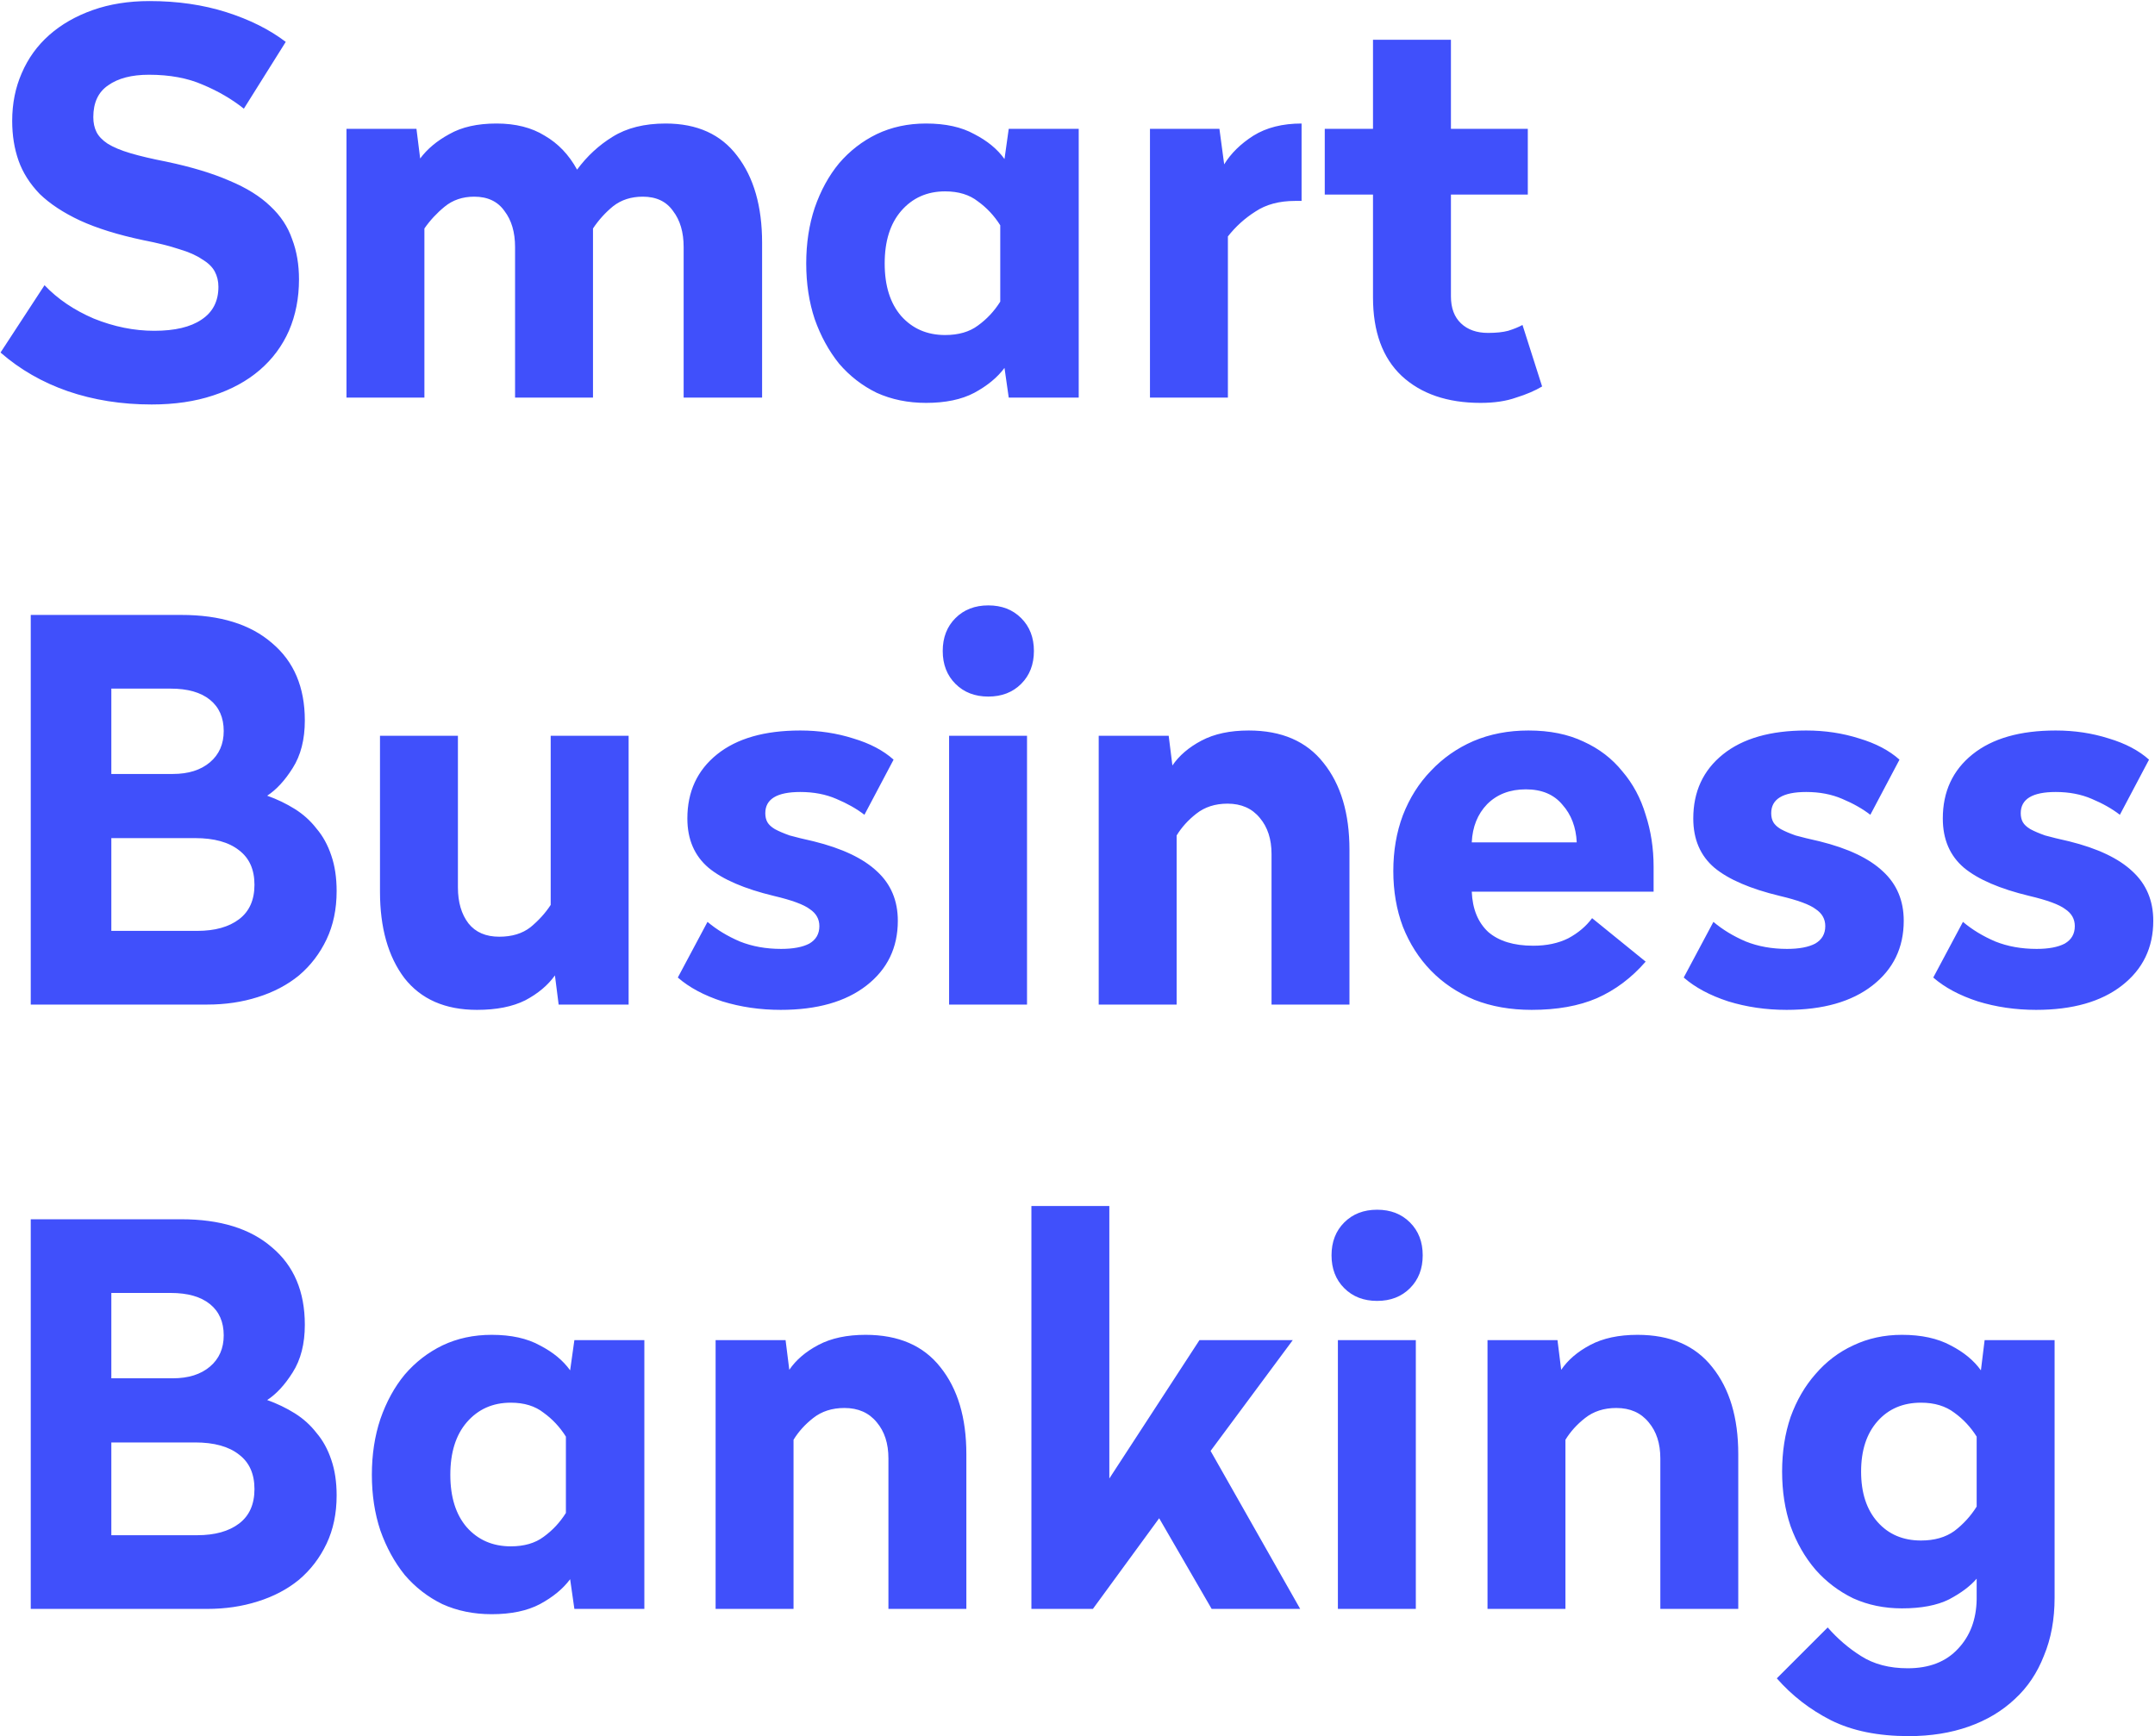 <svg width="813" height="655" viewBox="0 0 813 655" fill="none" xmlns="http://www.w3.org/2000/svg">
<path d="M56.4 0.4C66.933 0.4 76.6 1.8 85.4 4.6C94.2 7.4 101.667 11.133 107.8 15.8L92 41C87.467 37.4 82.333 34.4 76.6 32C70.867 29.467 64.067 28.2 56.2 28.2C49.667 28.2 44.533 29.533 40.8 32.2C37.067 34.733 35.2 38.733 35.2 44.2C35.2 46.333 35.6 48.2 36.4 49.8C37.2 51.4 38.6 52.867 40.6 54.2C42.733 55.533 45.6 56.733 49.2 57.8C52.8 58.867 57.333 59.933 62.8 61C72.267 63 80.2 65.4 86.6 68.2C93 70.867 98.133 74.067 102 77.8C105.867 81.4 108.6 85.533 110.2 90.2C111.933 94.733 112.8 99.8 112.8 105.4C112.8 112.467 111.533 118.933 109 124.8C106.467 130.533 102.8 135.467 98 139.6C93.2 143.733 87.333 146.933 80.4 149.2C73.6 151.467 65.867 152.6 57.2 152.6C45.867 152.6 35.333 150.933 25.6 147.6C16 144.267 7.533 139.4 0.2 133L16.8 107.6C21.733 112.8 27.933 117 35.4 120.2C43 123.267 50.6 124.8 58.2 124.8C65.933 124.8 71.867 123.4 76 120.6C80.267 117.8 82.4 113.667 82.4 108.2C82.4 106.067 81.933 104.133 81 102.4C80.067 100.667 78.467 99.133 76.2 97.8C74.067 96.333 71.2 95.067 67.6 94C64 92.8 59.467 91.667 54 90.6C44.533 88.6 36.6 86.133 30.2 83.2C23.933 80.267 18.867 76.933 15 73.2C11.267 69.333 8.6 65.133 7 60.6C5.4 56.067 4.6 51.067 4.6 45.6C4.6 39.067 5.8 33.067 8.2 27.6C10.6 22 14.067 17.2 18.6 13.2C23.133 9.2 28.6 6.067 35 3.8C41.4 1.533 48.533 0.4 56.4 0.4ZM187.313 46.6C194.513 46.6 200.579 48.133 205.513 51.2C210.579 54.133 214.646 58.4 217.713 64C221.446 58.933 225.913 54.8 231.113 51.6C236.446 48.267 243.113 46.6 251.113 46.6C262.979 46.6 271.979 50.667 278.113 58.8C284.379 66.933 287.513 77.867 287.513 91.6V150H257.913V93.2C257.913 87.6 256.579 83.067 253.913 79.6C251.379 76 247.579 74.2 242.513 74.2C238.113 74.2 234.379 75.4 231.313 77.8C228.379 80.2 225.846 83 223.713 86.2V150H194.313V93.2C194.313 87.6 192.979 83.067 190.313 79.6C187.779 76 183.979 74.2 178.913 74.2C174.513 74.2 170.779 75.467 167.713 78C164.779 80.4 162.246 83.133 160.113 86.2V150H130.713V48.6H157.113L158.513 59.8C161.179 56.2 164.846 53.133 169.513 50.6C174.179 47.933 180.113 46.6 187.313 46.6ZM349.358 46.6C356.691 46.6 362.758 47.933 367.558 50.6C372.491 53.133 376.291 56.267 378.958 60L380.558 48.6H406.958V150H380.558L378.958 138.8C376.291 142.4 372.491 145.533 367.558 148.2C362.758 150.733 356.691 152 349.358 152C342.558 152 336.358 150.733 330.758 148.2C325.291 145.533 320.558 141.867 316.558 137.2C312.691 132.4 309.624 126.8 307.358 120.4C305.224 114 304.158 107 304.158 99.4C304.158 91.8 305.224 84.8 307.358 78.4C309.624 71.867 312.691 66.267 316.558 61.6C320.558 56.933 325.291 53.267 330.758 50.6C336.358 47.933 342.558 46.6 349.358 46.6ZM356.558 72.2C349.758 72.2 344.224 74.667 339.958 79.6C335.824 84.4 333.758 91 333.758 99.4C333.758 107.8 335.824 114.4 339.958 119.2C344.224 124 349.758 126.4 356.558 126.4C361.624 126.4 365.758 125.2 368.958 122.8C372.291 120.4 375.091 117.4 377.358 113.8V85C375.091 81.4 372.291 78.4 368.958 76C365.758 73.467 361.624 72.2 356.558 72.2ZM491.038 75.8H488.638C482.638 75.8 477.638 77.133 473.638 79.8C469.638 82.333 466.171 85.467 463.238 89.2V150H433.838V48.6H460.038L461.838 62C464.371 57.867 468.038 54.267 472.838 51.2C477.771 48.133 483.838 46.6 491.038 46.6V75.8ZM547.381 48.6H576.381V73.4H547.381V111.8C547.381 116.2 548.648 119.6 551.181 122C553.715 124.4 557.115 125.6 561.381 125.6C564.448 125.6 566.981 125.333 568.981 124.8C571.115 124.133 572.915 123.4 574.381 122.6L581.781 145.8C579.115 147.4 575.848 148.8 571.981 150C568.248 151.333 563.781 152 558.581 152C546.048 152 536.115 148.6 528.781 141.8C521.581 135 517.981 125.133 517.981 112.2V73.4H499.781V48.6H517.981V15H547.381V48.6ZM68.4 232C83.067 232 94.467 235.533 102.6 242.6C110.867 249.533 115 259.267 115 271.8C115 279 113.467 285 110.4 289.8C107.467 294.467 104.267 297.933 100.8 300.2C104.533 301.533 108 303.2 111.2 305.2C114.4 307.2 117.133 309.667 119.4 312.6C121.8 315.4 123.667 318.8 125 322.8C126.333 326.667 127 331.133 127 336.2C127 343 125.733 349.067 123.2 354.4C120.667 359.733 117.2 364.267 112.8 368C108.4 371.6 103.2 374.333 97.2 376.2C91.333 378.067 85 379 78.2 379H11.6V232H68.4ZM42 316.2V351.2H74.4C81.067 351.2 86.333 349.733 90.2 346.8C94.067 343.867 96 339.533 96 333.8C96 328.067 94.067 323.733 90.2 320.8C86.333 317.733 80.8 316.2 73.6 316.2H42ZM42 259.8V292H65.2C71.067 292 75.733 290.533 79.2 287.6C82.667 284.667 84.4 280.733 84.4 275.8C84.4 270.733 82.667 266.8 79.2 264C75.733 261.2 70.8 259.8 64.4 259.8H42ZM237.156 379H210.756L209.356 368C206.69 371.733 202.956 374.867 198.156 377.4C193.356 379.8 187.29 381 179.956 381C167.956 381 158.823 377 152.556 369C146.423 360.867 143.356 350 143.356 336.4V277.6H172.756V334.8C172.756 340.4 174.09 344.933 176.756 348.4C179.423 351.733 183.29 353.4 188.356 353.4C193.156 353.4 197.09 352.2 200.156 349.8C203.223 347.267 205.756 344.467 207.756 341.4V277.6H237.156V379ZM301.916 275.6C308.982 275.6 315.649 276.6 321.916 278.6C328.182 280.467 333.249 283.133 337.116 286.6L326.116 307.4C323.182 305.133 319.649 303.133 315.516 301.4C311.516 299.667 306.982 298.8 301.916 298.8C293.116 298.8 288.716 301.467 288.716 306.8C288.716 308.133 288.982 309.267 289.516 310.2C290.049 311.133 290.982 312 292.316 312.8C293.782 313.6 295.649 314.4 297.916 315.2C300.316 315.867 303.316 316.6 306.916 317.4C317.716 320.067 325.716 323.867 330.916 328.8C336.116 333.6 338.716 339.8 338.716 347.4C338.716 357.533 334.782 365.667 326.916 371.8C319.049 377.933 308.249 381 294.516 381C286.782 381 279.449 379.933 272.516 377.8C265.582 375.533 259.982 372.533 255.716 368.8L266.916 347.8C270.382 350.733 274.449 353.2 279.116 355.2C283.782 357.067 288.982 358 294.716 358C299.249 358 302.782 357.333 305.316 356C307.849 354.533 309.116 352.333 309.116 349.4C309.116 346.733 307.916 344.6 305.516 343C303.249 341.267 298.716 339.6 291.916 338C280.849 335.333 272.649 331.8 267.316 327.4C261.982 322.867 259.316 316.667 259.316 308.8C259.316 298.667 263.049 290.6 270.516 284.6C277.982 278.6 288.449 275.6 301.916 275.6ZM387.456 379H358.056V277.6H387.456V379ZM372.856 228.4C377.923 228.4 382.056 230 385.256 233.2C388.456 236.4 390.056 240.533 390.056 245.6C390.056 250.667 388.456 254.8 385.256 258C382.056 261.2 377.923 262.8 372.856 262.8C367.79 262.8 363.656 261.2 360.456 258C357.256 254.8 355.656 250.667 355.656 245.6C355.656 240.533 357.256 236.4 360.456 233.2C363.656 230 367.79 228.4 372.856 228.4ZM471.102 275.6C483.502 275.6 492.902 279.667 499.302 287.8C505.835 295.933 509.102 306.867 509.102 320.6V379H479.702V322.2C479.702 316.6 478.235 312.067 475.302 308.6C472.368 305 468.302 303.2 463.102 303.2C458.435 303.2 454.502 304.467 451.302 307C448.235 309.4 445.768 312.133 443.902 315.2V379H414.502V277.6H440.902L442.302 288.8C444.835 285.067 448.502 281.933 453.302 279.4C458.102 276.867 464.035 275.6 471.102 275.6ZM576.642 275.6C584.642 275.6 591.576 277 597.442 279.8C603.309 282.467 608.176 286.2 612.042 291C616.042 295.667 618.976 301.133 620.842 307.4C622.842 313.533 623.842 320.067 623.842 327V336.4H555.242C555.509 342.933 557.576 348 561.442 351.6C565.442 355.067 571.109 356.8 578.442 356.8C583.509 356.8 587.909 355.867 591.642 354C595.376 352 598.376 349.467 600.642 346.4L620.842 362.8C615.509 368.933 609.376 373.533 602.442 376.6C595.642 379.533 587.442 381 577.842 381C569.842 381 562.642 379.733 556.242 377.2C549.842 374.533 544.376 370.867 539.842 366.2C535.309 361.533 531.776 356 529.242 349.6C526.842 343.2 525.642 336.2 525.642 328.6C525.642 321 526.842 314 529.242 307.6C531.776 301.067 535.309 295.467 539.842 290.8C544.376 286 549.709 282.267 555.842 279.6C562.109 276.933 569.042 275.6 576.642 275.6ZM575.642 297.8C569.642 297.8 564.776 299.667 561.042 303.4C557.442 307.133 555.509 311.933 555.242 317.8H594.842C594.576 312.067 592.776 307.333 589.442 303.6C586.242 299.733 581.642 297.8 575.642 297.8ZM681.408 275.6C688.474 275.6 695.141 276.6 701.408 278.6C707.674 280.467 712.741 283.133 716.608 286.6L705.608 307.4C702.674 305.133 699.141 303.133 695.008 301.4C691.008 299.667 686.474 298.8 681.408 298.8C672.608 298.8 668.208 301.467 668.208 306.8C668.208 308.133 668.474 309.267 669.008 310.2C669.541 311.133 670.474 312 671.808 312.8C673.274 313.6 675.141 314.4 677.408 315.2C679.808 315.867 682.808 316.6 686.408 317.4C697.208 320.067 705.208 323.867 710.408 328.8C715.608 333.6 718.208 339.8 718.208 347.4C718.208 357.533 714.274 365.667 706.408 371.8C698.541 377.933 687.741 381 674.008 381C666.274 381 658.941 379.933 652.008 377.8C645.074 375.533 639.474 372.533 635.208 368.8L646.408 347.8C649.874 350.733 653.941 353.2 658.608 355.2C663.274 357.067 668.474 358 674.208 358C678.741 358 682.274 357.333 684.808 356C687.341 354.533 688.608 352.333 688.608 349.4C688.608 346.733 687.408 344.6 685.008 343C682.741 341.267 678.208 339.6 671.408 338C660.341 335.333 652.141 331.8 646.808 327.4C641.474 322.867 638.808 316.667 638.808 308.8C638.808 298.667 642.541 290.6 650.008 284.6C657.474 278.6 667.941 275.6 681.408 275.6ZM775.548 275.6C782.615 275.6 789.282 276.6 795.548 278.6C801.815 280.467 806.882 283.133 810.748 286.6L799.748 307.4C796.815 305.133 793.282 303.133 789.148 301.4C785.148 299.667 780.615 298.8 775.548 298.8C766.748 298.8 762.348 301.467 762.348 306.8C762.348 308.133 762.615 309.267 763.148 310.2C763.682 311.133 764.615 312 765.948 312.8C767.415 313.6 769.282 314.4 771.548 315.2C773.948 315.867 776.948 316.6 780.548 317.4C791.348 320.067 799.348 323.867 804.548 328.8C809.748 333.6 812.348 339.8 812.348 347.4C812.348 357.533 808.415 365.667 800.548 371.8C792.682 377.933 781.882 381 768.148 381C760.415 381 753.082 379.933 746.148 377.8C739.215 375.533 733.615 372.533 729.348 368.8L740.548 347.8C744.015 350.733 748.082 353.2 752.748 355.2C757.415 357.067 762.615 358 768.348 358C772.882 358 776.415 357.333 778.948 356C781.482 354.533 782.748 352.333 782.748 349.4C782.748 346.733 781.548 344.6 779.148 343C776.882 341.267 772.348 339.6 765.548 338C754.482 335.333 746.282 331.8 740.948 327.4C735.615 322.867 732.948 316.667 732.948 308.8C732.948 298.667 736.682 290.6 744.148 284.6C751.615 278.6 762.082 275.6 775.548 275.6ZM68.4 460C83.067 460 94.467 463.533 102.6 470.6C110.867 477.533 115 487.267 115 499.8C115 507 113.467 513 110.4 517.8C107.467 522.467 104.267 525.933 100.8 528.2C104.533 529.533 108 531.2 111.2 533.2C114.4 535.2 117.133 537.667 119.4 540.6C121.8 543.4 123.667 546.8 125 550.8C126.333 554.667 127 559.133 127 564.2C127 571 125.733 577.067 123.2 582.4C120.667 587.733 117.2 592.267 112.8 596C108.4 599.6 103.2 602.333 97.2 604.2C91.333 606.067 85 607 78.2 607H11.6V460H68.4ZM42 544.2V579.2H74.4C81.067 579.2 86.333 577.733 90.2 574.8C94.067 571.867 96 567.533 96 561.8C96 556.067 94.067 551.733 90.2 548.8C86.333 545.733 80.8 544.2 73.6 544.2H42ZM42 487.8V520H65.2C71.067 520 75.733 518.533 79.2 515.6C82.667 512.667 84.4 508.733 84.4 503.8C84.4 498.733 82.667 494.8 79.2 492C75.733 489.2 70.8 487.8 64.4 487.8H42ZM185.491 503.6C192.824 503.6 198.891 504.933 203.691 507.6C208.624 510.133 212.424 513.267 215.091 517L216.691 505.6H243.091V607H216.691L215.091 595.8C212.424 599.4 208.624 602.533 203.691 605.2C198.891 607.733 192.824 609 185.491 609C178.691 609 172.491 607.733 166.891 605.2C161.424 602.533 156.691 598.867 152.691 594.2C148.824 589.4 145.757 583.8 143.491 577.4C141.357 571 140.291 564 140.291 556.4C140.291 548.8 141.357 541.8 143.491 535.4C145.757 528.867 148.824 523.267 152.691 518.6C156.691 513.933 161.424 510.267 166.891 507.6C172.491 504.933 178.691 503.6 185.491 503.6ZM192.691 529.2C185.891 529.2 180.357 531.667 176.091 536.6C171.957 541.4 169.891 548 169.891 556.4C169.891 564.8 171.957 571.4 176.091 576.2C180.357 581 185.891 583.4 192.691 583.4C197.757 583.4 201.891 582.2 205.091 579.8C208.424 577.4 211.224 574.4 213.491 570.8V542C211.224 538.4 208.424 535.4 205.091 533C201.891 530.467 197.757 529.2 192.691 529.2ZM326.57 503.6C338.97 503.6 348.37 507.667 354.77 515.8C361.304 523.933 364.57 534.867 364.57 548.6V607H335.17V550.2C335.17 544.6 333.704 540.067 330.77 536.6C327.837 533 323.77 531.2 318.57 531.2C313.904 531.2 309.97 532.467 306.77 535C303.704 537.4 301.237 540.133 299.37 543.2V607H269.97V505.6H296.37L297.77 516.8C300.304 513.067 303.97 509.933 308.77 507.4C313.57 504.867 319.504 503.6 326.57 503.6ZM418.511 557.8L452.511 505.6H487.711L456.711 547.4L490.511 607H457.111L437.311 572.8L412.311 607H389.111V455H418.511V557.8ZM534.136 607H504.736V505.6H534.136V607ZM519.536 456.4C524.603 456.4 528.736 458 531.936 461.2C535.136 464.4 536.736 468.533 536.736 473.6C536.736 478.667 535.136 482.8 531.936 486C528.736 489.2 524.603 490.8 519.536 490.8C514.469 490.8 510.336 489.2 507.136 486C503.936 482.8 502.336 478.667 502.336 473.6C502.336 468.533 503.936 464.4 507.136 461.2C510.336 458 514.469 456.4 519.536 456.4ZM617.781 503.6C630.181 503.6 639.581 507.667 645.981 515.8C652.515 523.933 655.781 534.867 655.781 548.6V607H626.381V550.2C626.381 544.6 624.915 540.067 621.981 536.6C619.048 533 614.981 531.2 609.781 531.2C605.115 531.2 601.181 532.467 597.981 535C594.915 537.4 592.448 540.133 590.581 543.2V607H561.181V505.6H587.581L588.981 516.8C591.515 513.067 595.181 509.933 599.981 507.4C604.781 504.867 610.715 503.6 617.781 503.6ZM717.522 503.6C724.855 503.6 730.989 504.933 735.922 507.6C740.855 510.133 744.655 513.267 747.322 517L748.722 505.6H775.122V602.8C775.122 610.933 773.789 618.2 771.122 624.6C768.589 631.133 764.922 636.6 760.122 641C755.322 645.533 749.522 649 742.722 651.4C735.922 653.8 728.389 655 720.122 655C708.522 655 698.722 653 690.722 649C682.855 645 676.055 639.733 670.322 633.2L689.522 614C693.255 618.267 697.455 621.867 702.122 624.8C706.922 627.867 712.789 629.4 719.722 629.4C727.855 629.4 734.189 626.933 738.722 622C743.255 617.2 745.589 611 745.722 603.4V595.6C743.322 598.4 739.855 601 735.322 603.4C730.789 605.667 724.855 606.8 717.522 606.8C710.855 606.8 704.722 605.533 699.122 603C693.655 600.333 688.922 596.733 684.922 592.2C680.922 587.533 677.789 582.067 675.522 575.8C673.389 569.533 672.322 562.667 672.322 555.2C672.322 547.733 673.389 540.867 675.522 534.6C677.789 528.333 680.922 522.933 684.922 518.4C688.922 513.733 693.655 510.133 699.122 507.6C704.722 504.933 710.855 503.6 717.522 503.6ZM724.722 529.2C717.922 529.2 712.455 531.533 708.322 536.2C704.189 540.867 702.122 547.2 702.122 555.2C702.122 563.2 704.189 569.533 708.322 574.2C712.455 578.867 717.922 581.2 724.722 581.2C729.789 581.2 733.989 580 737.322 577.6C740.655 575.067 743.455 572 745.722 568.4V542C743.455 538.4 740.655 535.4 737.322 533C733.989 530.467 729.789 529.2 724.722 529.2Z" fill="#4050FB"/>
</svg>
